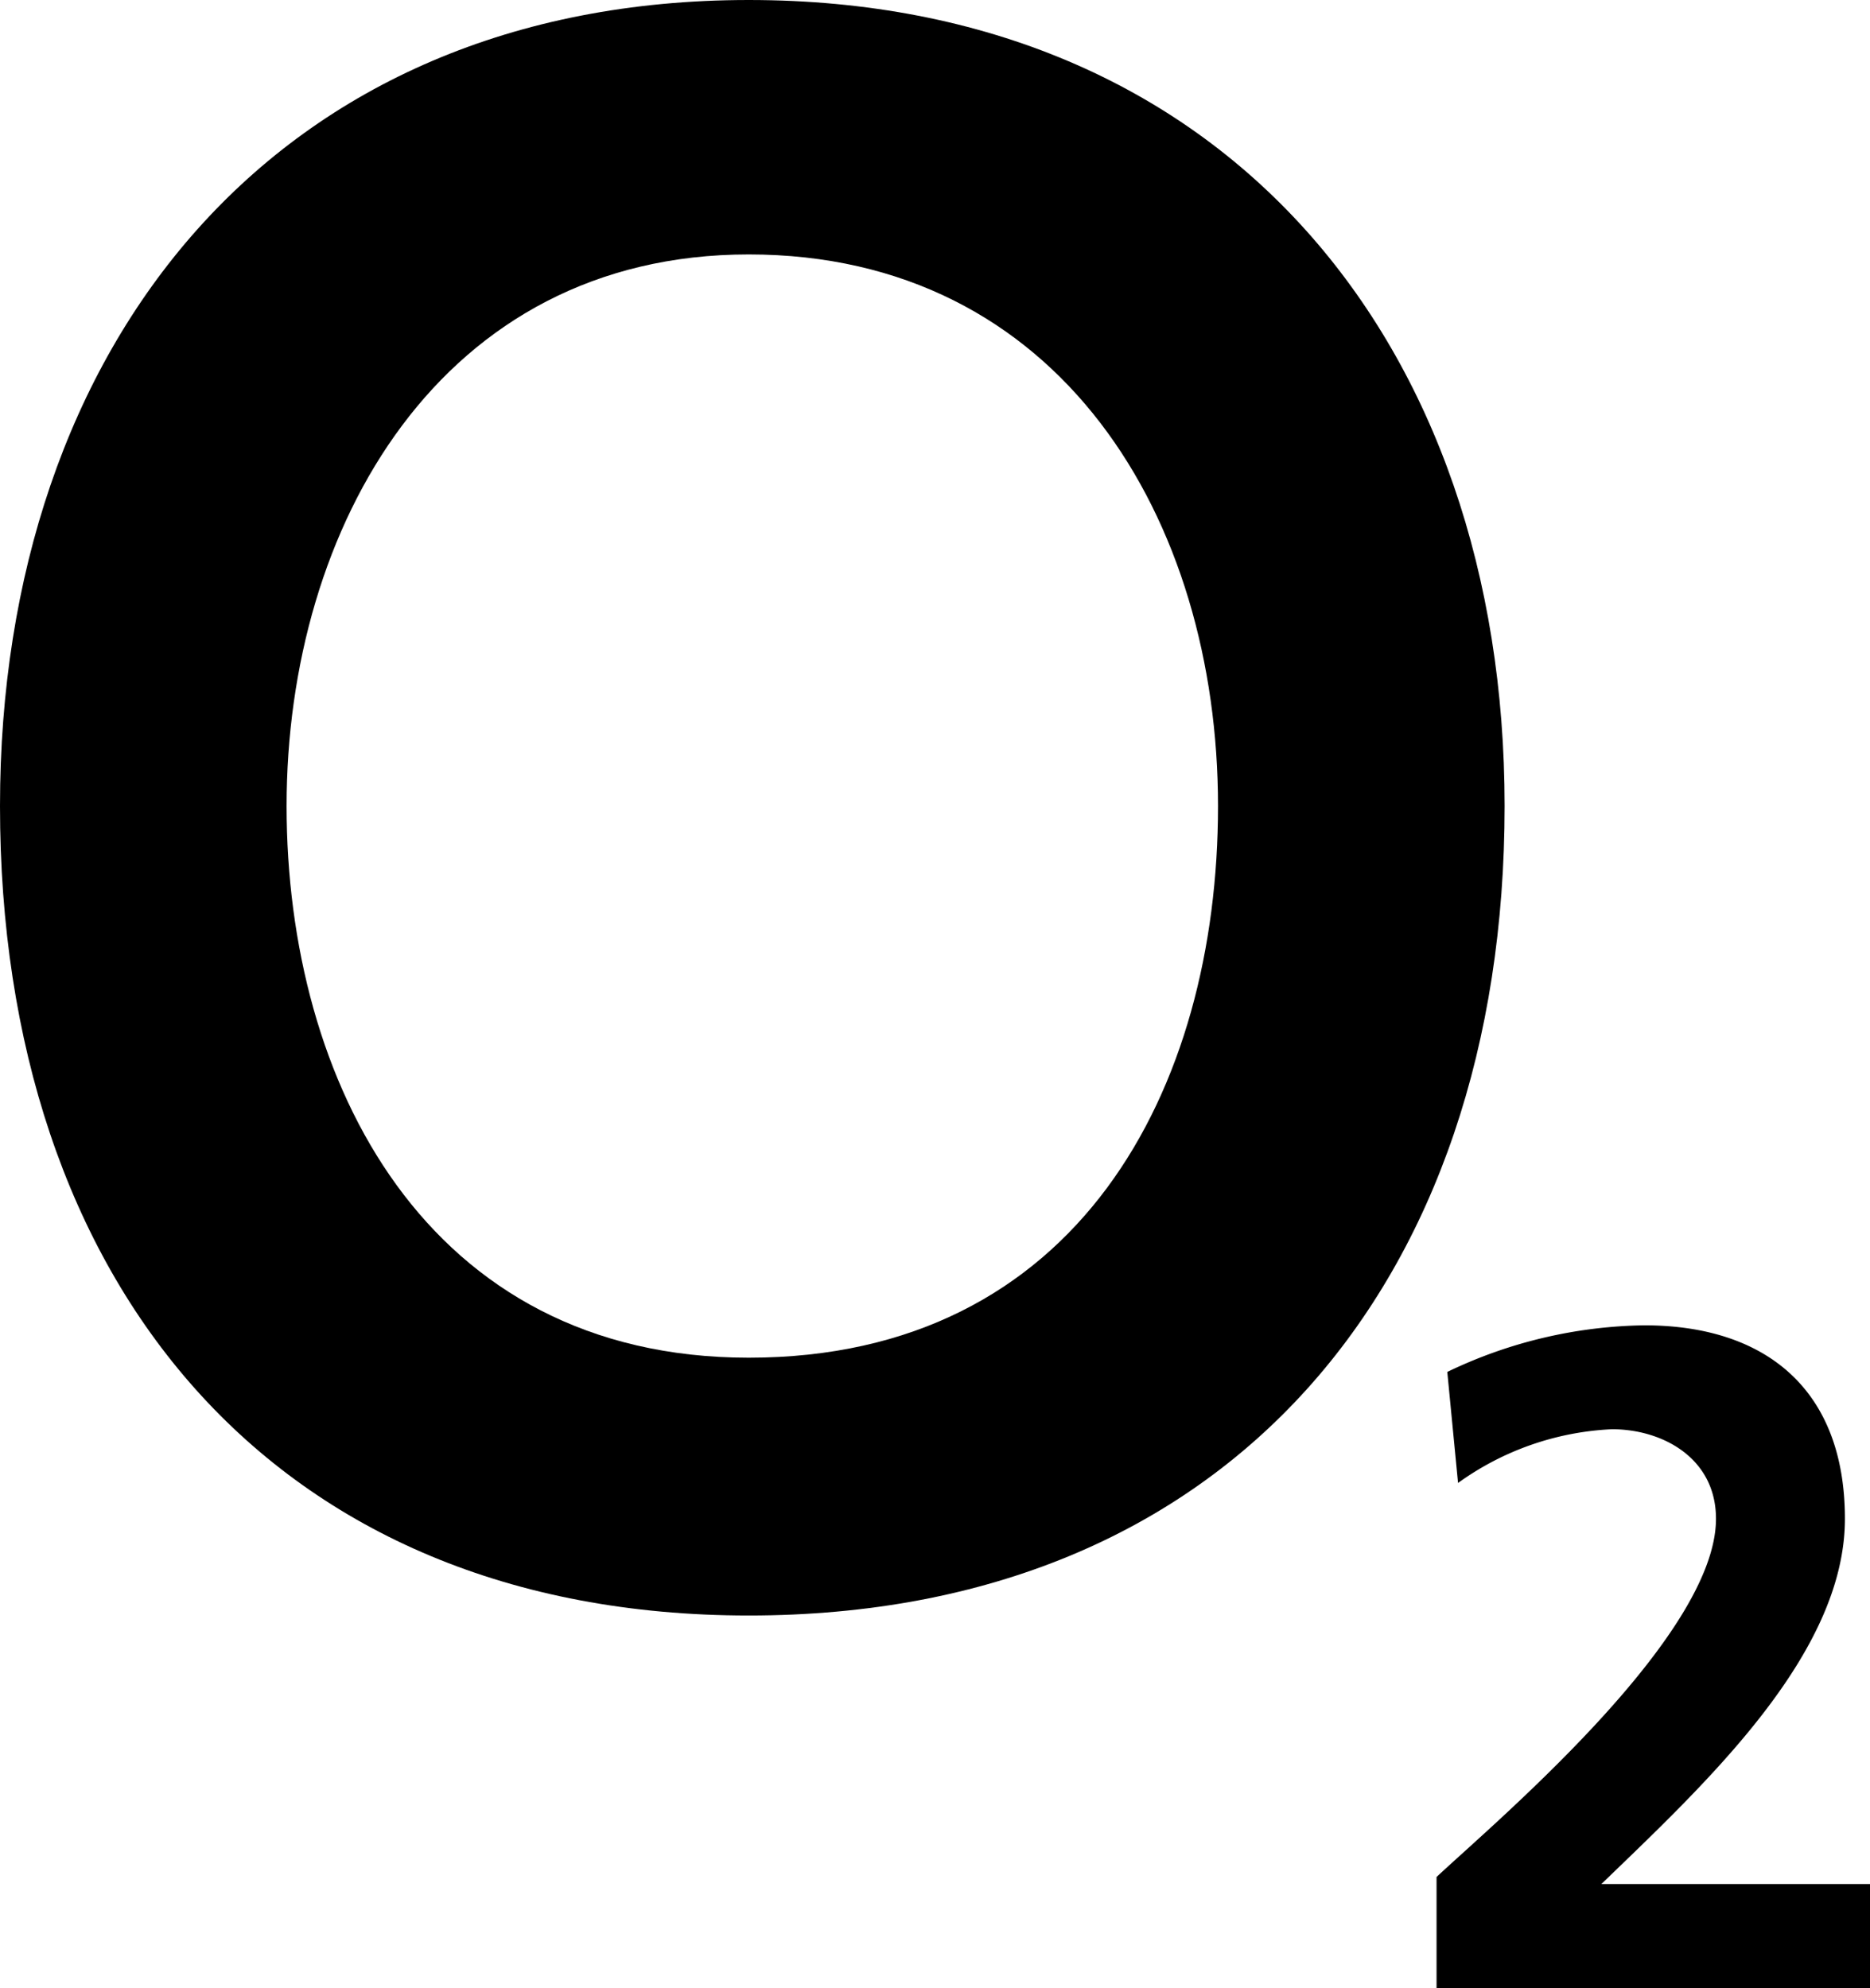 <svg xmlns="http://www.w3.org/2000/svg" xmlns:xlink="http://www.w3.org/1999/xlink" id="Group_2056" data-name="Group 2056" width="68.199" height="72.511" viewBox="0 0 68.199 72.511"><defs><clipPath id="clip-path"><rect id="Rectangle_932" data-name="Rectangle 932" width="68.199" height="72.511"></rect></clipPath></defs><g id="Group_2055" data-name="Group 2055" clip-path="url(#clip-path)"><path id="Path_55772" data-name="Path 55772" d="M10.452,29.4c0-10.191,5.618-20.12,16.854-20.12,11.367,0,17.115,9.668,17.115,20.12,0,10.322-5.1,20.12-17.115,20.12-11.759,0-16.854-10.06-16.854-20.12M0,29.4C0,46.773,9.929,58.923,27.306,58.923c17.507,0,27.567-12.151,27.567-29.527C54.873,12.542,44.682,0,27.306,0,10.06,0,0,12.542,0,29.4" fill-rule="evenodd"></path><path id="Path_55773" data-name="Path 55773" d="M122.886,137.556v-4.05c2.09-1.96,10.191-8.754,10.191-13.065,0-2.221-1.96-3.266-3.789-3.266a10.394,10.394,0,0,0-5.618,1.96l-.392-4.05a17.066,17.066,0,0,1,7.185-1.7c4.442,0,7.316,2.352,7.316,7.055,0,4.965-5.1,9.668-8.884,13.326h9.8v3.789Z" transform="translate(-70.495 -65.046)" fill-rule="evenodd"></path></g></svg>